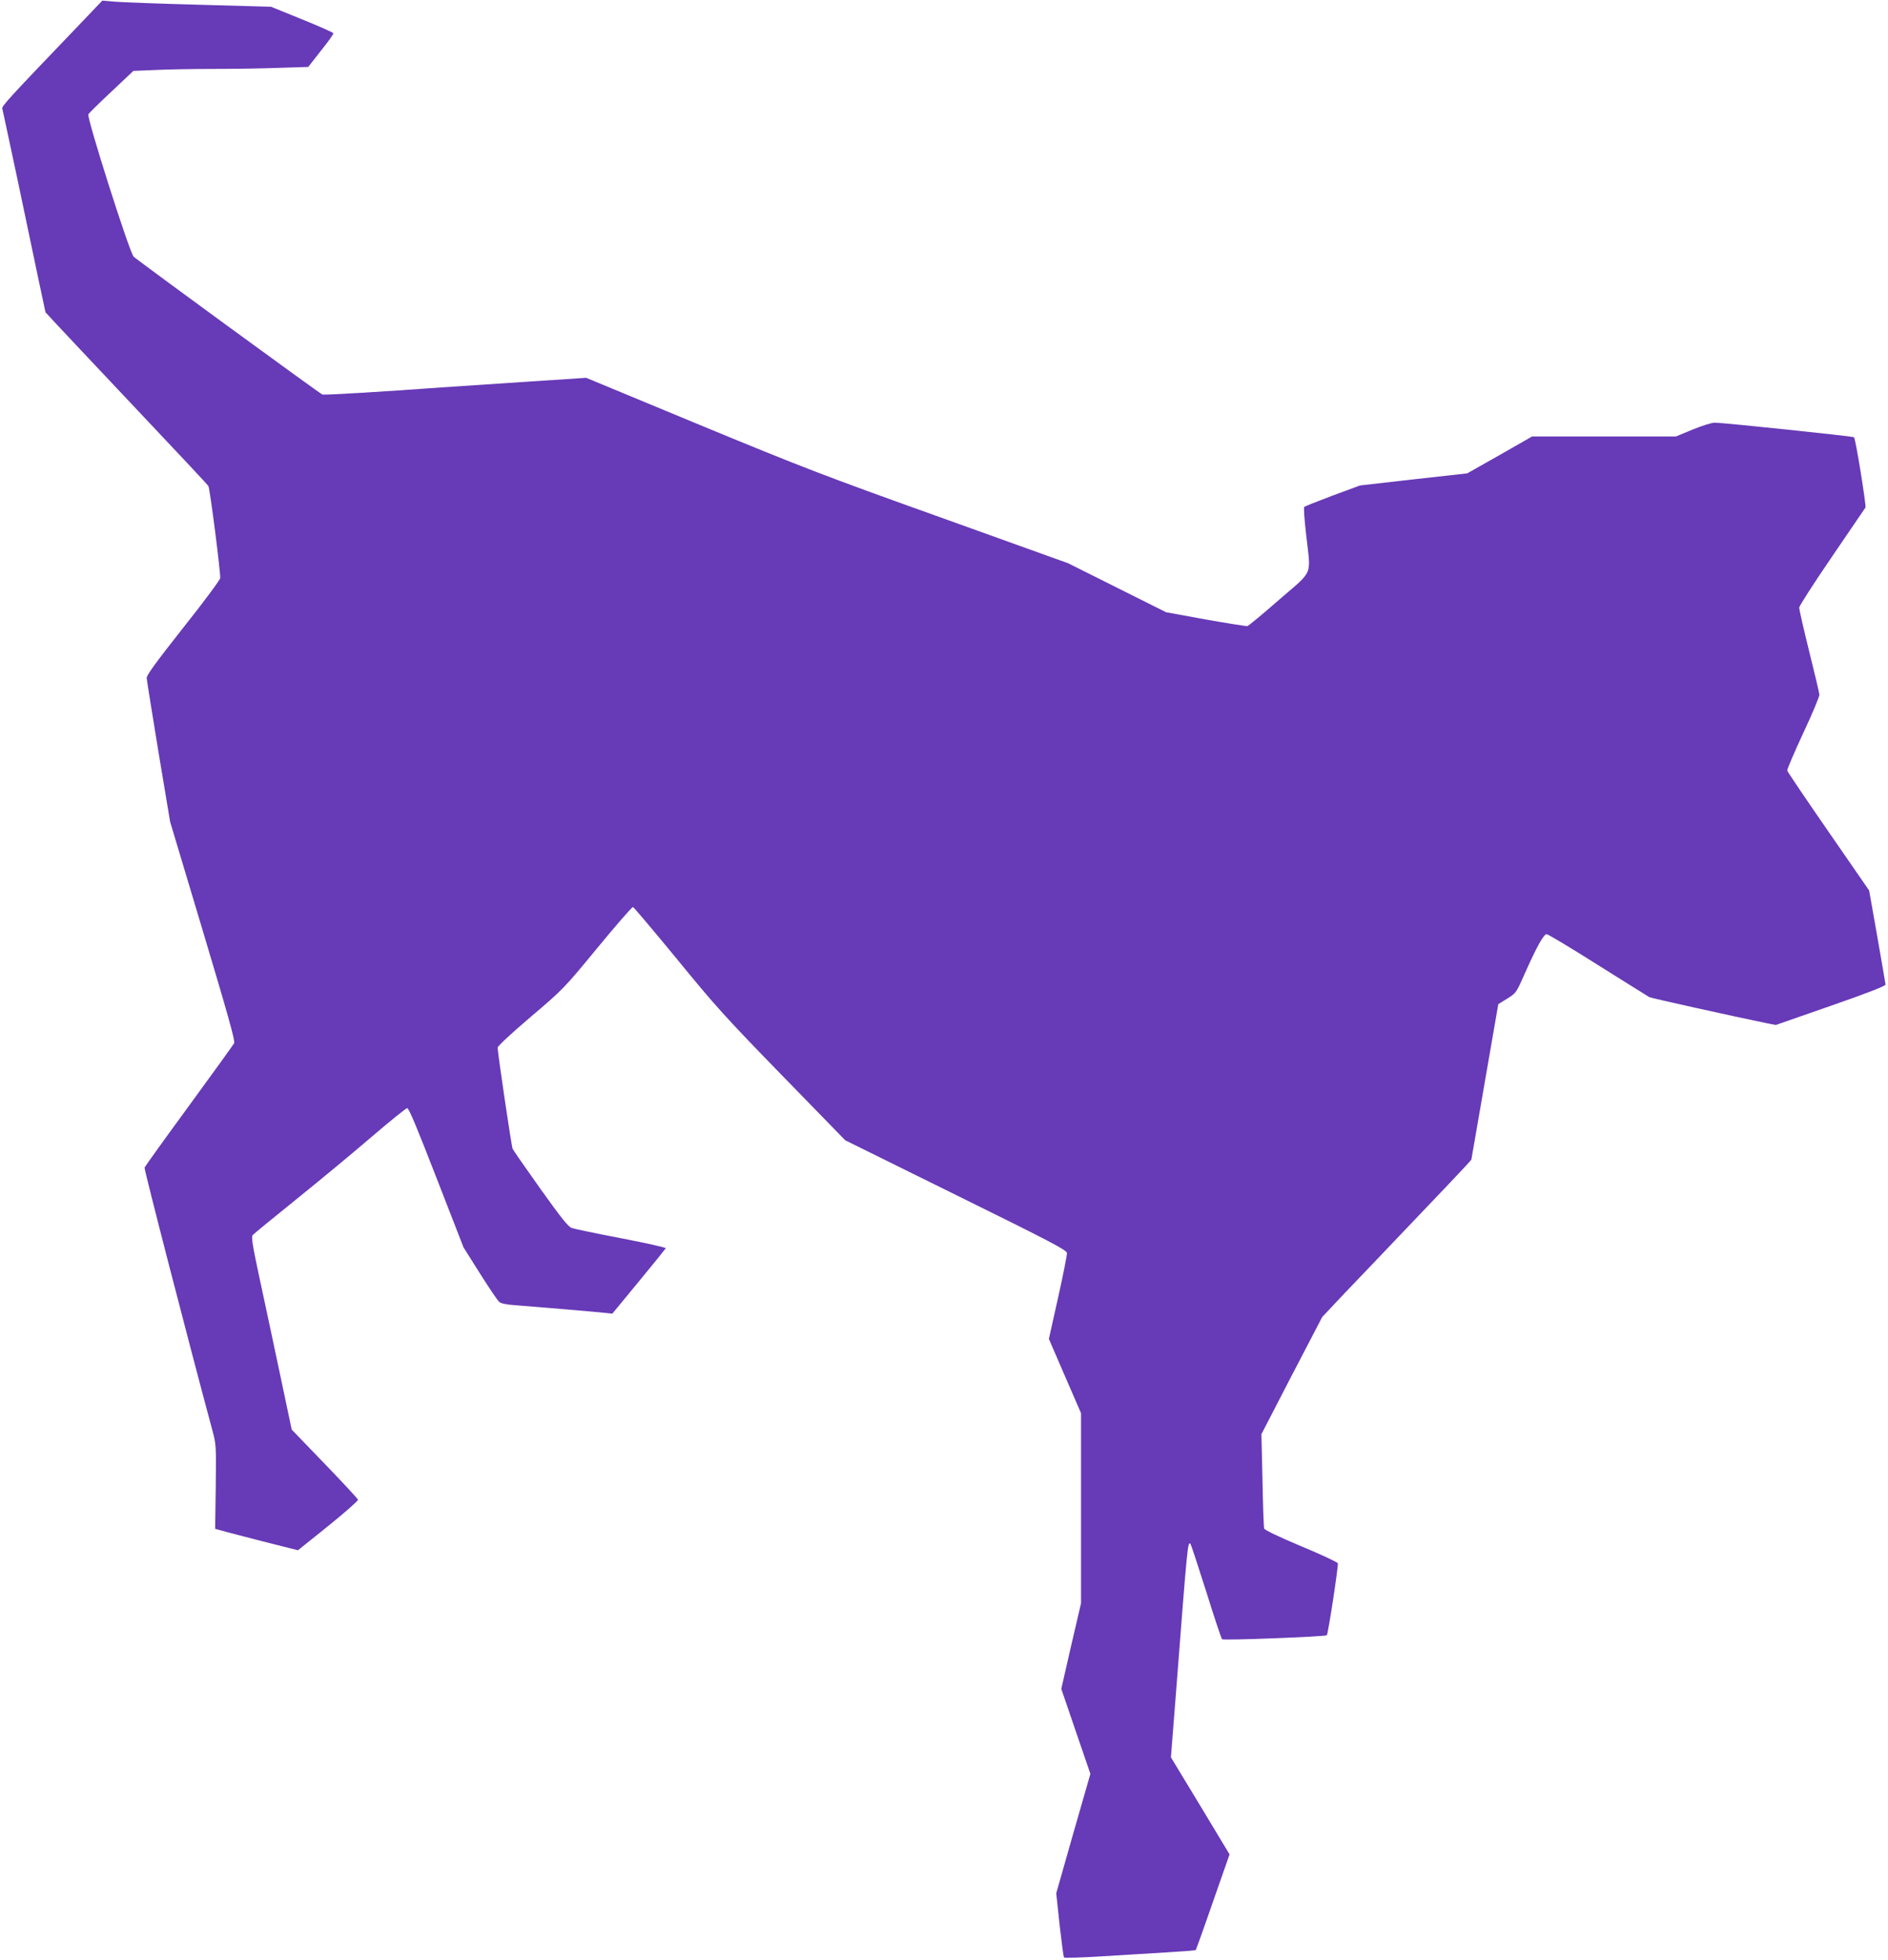 <?xml version="1.0" standalone="no"?>
<!DOCTYPE svg PUBLIC "-//W3C//DTD SVG 20010904//EN"
 "http://www.w3.org/TR/2001/REC-SVG-20010904/DTD/svg10.dtd">
<svg version="1.0" xmlns="http://www.w3.org/2000/svg"
 width="1233pt" height="1280pt" viewBox="0 0 1233 1280"
 preserveAspectRatio="xMidYMid meet">
<g transform="translate(0,1280) scale(0.1,-0.1)"
fill="#673ab7" stroke="none">
<path d="M481 12600 c-420 -438 -471 -494 -466 -509 2 -9 48 -221 101 -471 52
-250 115 -546 138 -657 l43 -202 58 -63 c32 -35 270 -287 529 -562 259 -274
474 -503 477 -510 10 -16 81 -572 77 -601 -2 -13 -109 -158 -243 -326 -184
-234 -239 -309 -237 -328 1 -14 36 -231 77 -482 l76 -455 214 -714 c164 -548
212 -718 204 -732 -5 -10 -138 -194 -295 -409 -157 -214 -287 -396 -290 -403
-4 -10 287 -1137 443 -1716 25 -93 25 -101 22 -369 l-4 -274 40 -11 c22 -7
144 -38 271 -71 l230 -58 198 159 c108 87 195 164 194 171 -2 7 -100 113 -218
235 l-215 223 -77 365 c-42 201 -103 483 -134 628 -44 206 -54 265 -44 277 6
7 134 112 283 232 149 120 370 303 491 407 121 104 227 189 235 190 11 1 64
-127 191 -454 l177 -455 107 -170 c59 -93 115 -177 126 -186 12 -11 48 -18
107 -22 95 -7 535 -44 595 -51 l37 -4 173 210 c95 115 174 213 176 217 1 5
-129 34 -290 65 -161 31 -306 61 -323 67 -24 8 -67 62 -205 255 -96 135 -178
253 -182 262 -8 17 -98 628 -98 661 0 10 88 92 215 200 214 182 217 185 437
452 122 148 226 268 232 266 6 -2 136 -156 289 -342 248 -304 320 -383 687
-760 l410 -421 723 -357 c621 -306 722 -359 725 -379 1 -13 -25 -144 -58 -292
l-60 -269 105 -243 105 -242 0 -620 0 -621 -65 -279 -64 -280 95 -278 95 -277
-112 -390 -111 -390 22 -206 c13 -113 25 -209 29 -213 3 -4 112 -1 241 7 129
8 321 20 425 26 105 6 192 13 194 15 2 2 53 143 112 314 l109 311 -191 317
-192 317 33 420 c76 987 77 992 95 973 3 -3 49 -142 102 -309 52 -167 99 -308
104 -313 8 -9 675 17 684 26 9 8 77 457 72 470 -2 7 -111 58 -241 112 -145 61
-237 105 -240 115 -3 9 -8 151 -11 316 l-7 300 198 383 199 382 144 153 c80
83 277 290 438 459 162 169 316 332 343 361 l49 54 88 508 88 508 58 36 c58
36 59 37 116 166 76 171 122 255 142 255 8 0 159 -90 334 -201 176 -110 327
-205 336 -210 14 -7 536 -123 765 -170 l61 -12 359 125 c244 85 359 130 358
139 -1 8 -25 149 -54 314 l-53 300 -266 385 c-146 211 -267 390 -269 398 -2 7
45 117 104 244 60 127 107 241 106 252 -1 12 -31 140 -67 284 -36 145 -65 273
-65 284 0 11 96 160 213 331 117 172 216 317 220 323 6 11 -64 449 -75 459 -6
6 -854 95 -909 95 -21 0 -84 -20 -145 -45 l-109 -45 -470 0 -469 0 -212 -121
-212 -120 -350 -39 -350 -40 -179 -66 c-98 -37 -181 -70 -185 -74 -5 -3 1 -84
12 -180 31 -278 52 -228 -175 -425 -107 -94 -201 -171 -208 -173 -8 -2 -131
18 -273 43 l-258 47 -320 160 -320 160 -835 300 c-758 271 -905 328 -1575 605
l-738 306 -407 -27 c-223 -15 -467 -31 -541 -36 -384 -28 -764 -51 -775 -46
-18 7 -1206 875 -1232 900 -27 26 -308 910 -296 930 5 8 72 74 151 148 l143
135 142 6 c78 4 250 7 382 7 132 0 325 3 429 7 l189 6 83 106 c47 58 83 109
81 114 -1 5 -94 46 -205 91 l-202 82 -467 13 c-258 7 -506 16 -551 20 l-84 7
-187 -196z"/>
</g>
</svg>
